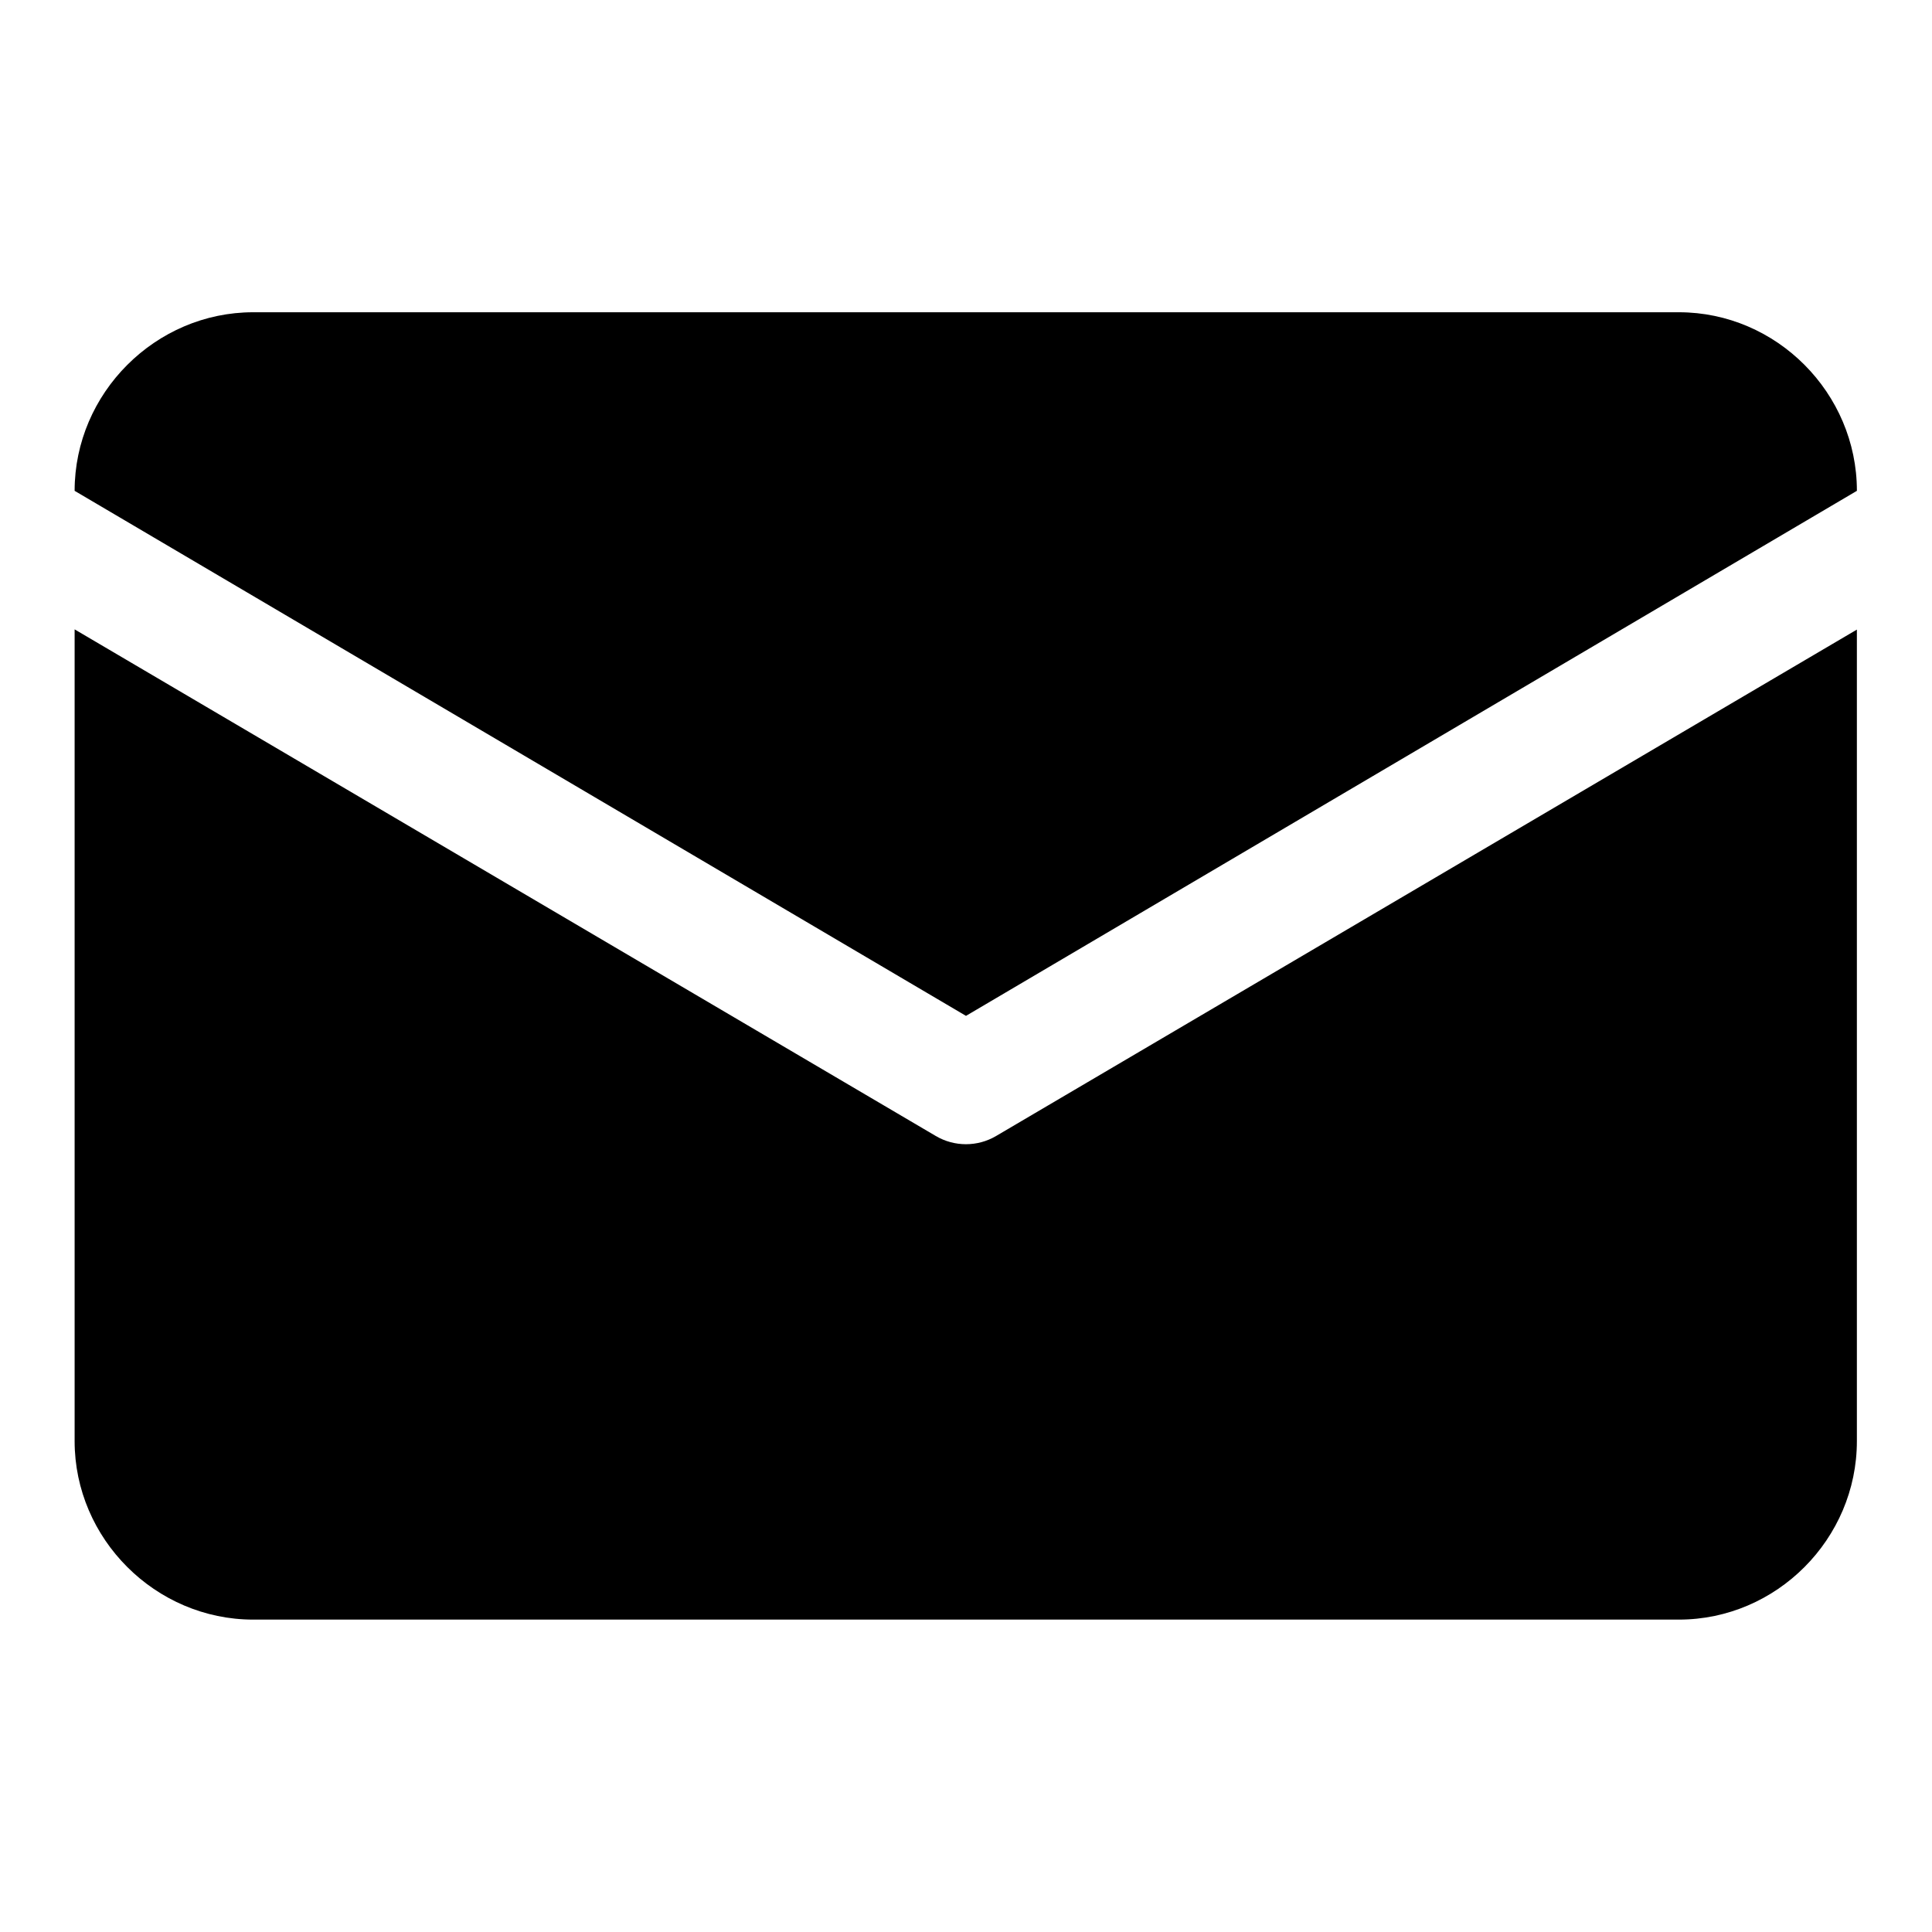 <?xml version="1.0" encoding="UTF-8"?>
<!-- Uploaded to: ICON Repo, www.svgrepo.com, Generator: ICON Repo Mixer Tools -->
<svg fill="#000000" width="800px" height="800px" version="1.1" viewBox="144 144 512 512" xmlns="http://www.w3.org/2000/svg">
 <path d="m211.1 226.75c-25.895 0-47.324 21.43-47.324 47.324l236.22 139.14 236.1-139.14c0-25.895-21.277-47.324-47.172-47.324zm-47.324 84.039v215.13c0 25.895 21.43 47.293 47.324 47.293h377.82c25.895 0 47.172-21.398 47.172-47.293v-215.07l-228.11 134.2c-4.934 2.906-11.055 2.906-15.988 0z" fill-rule="evenodd"/>
</svg>